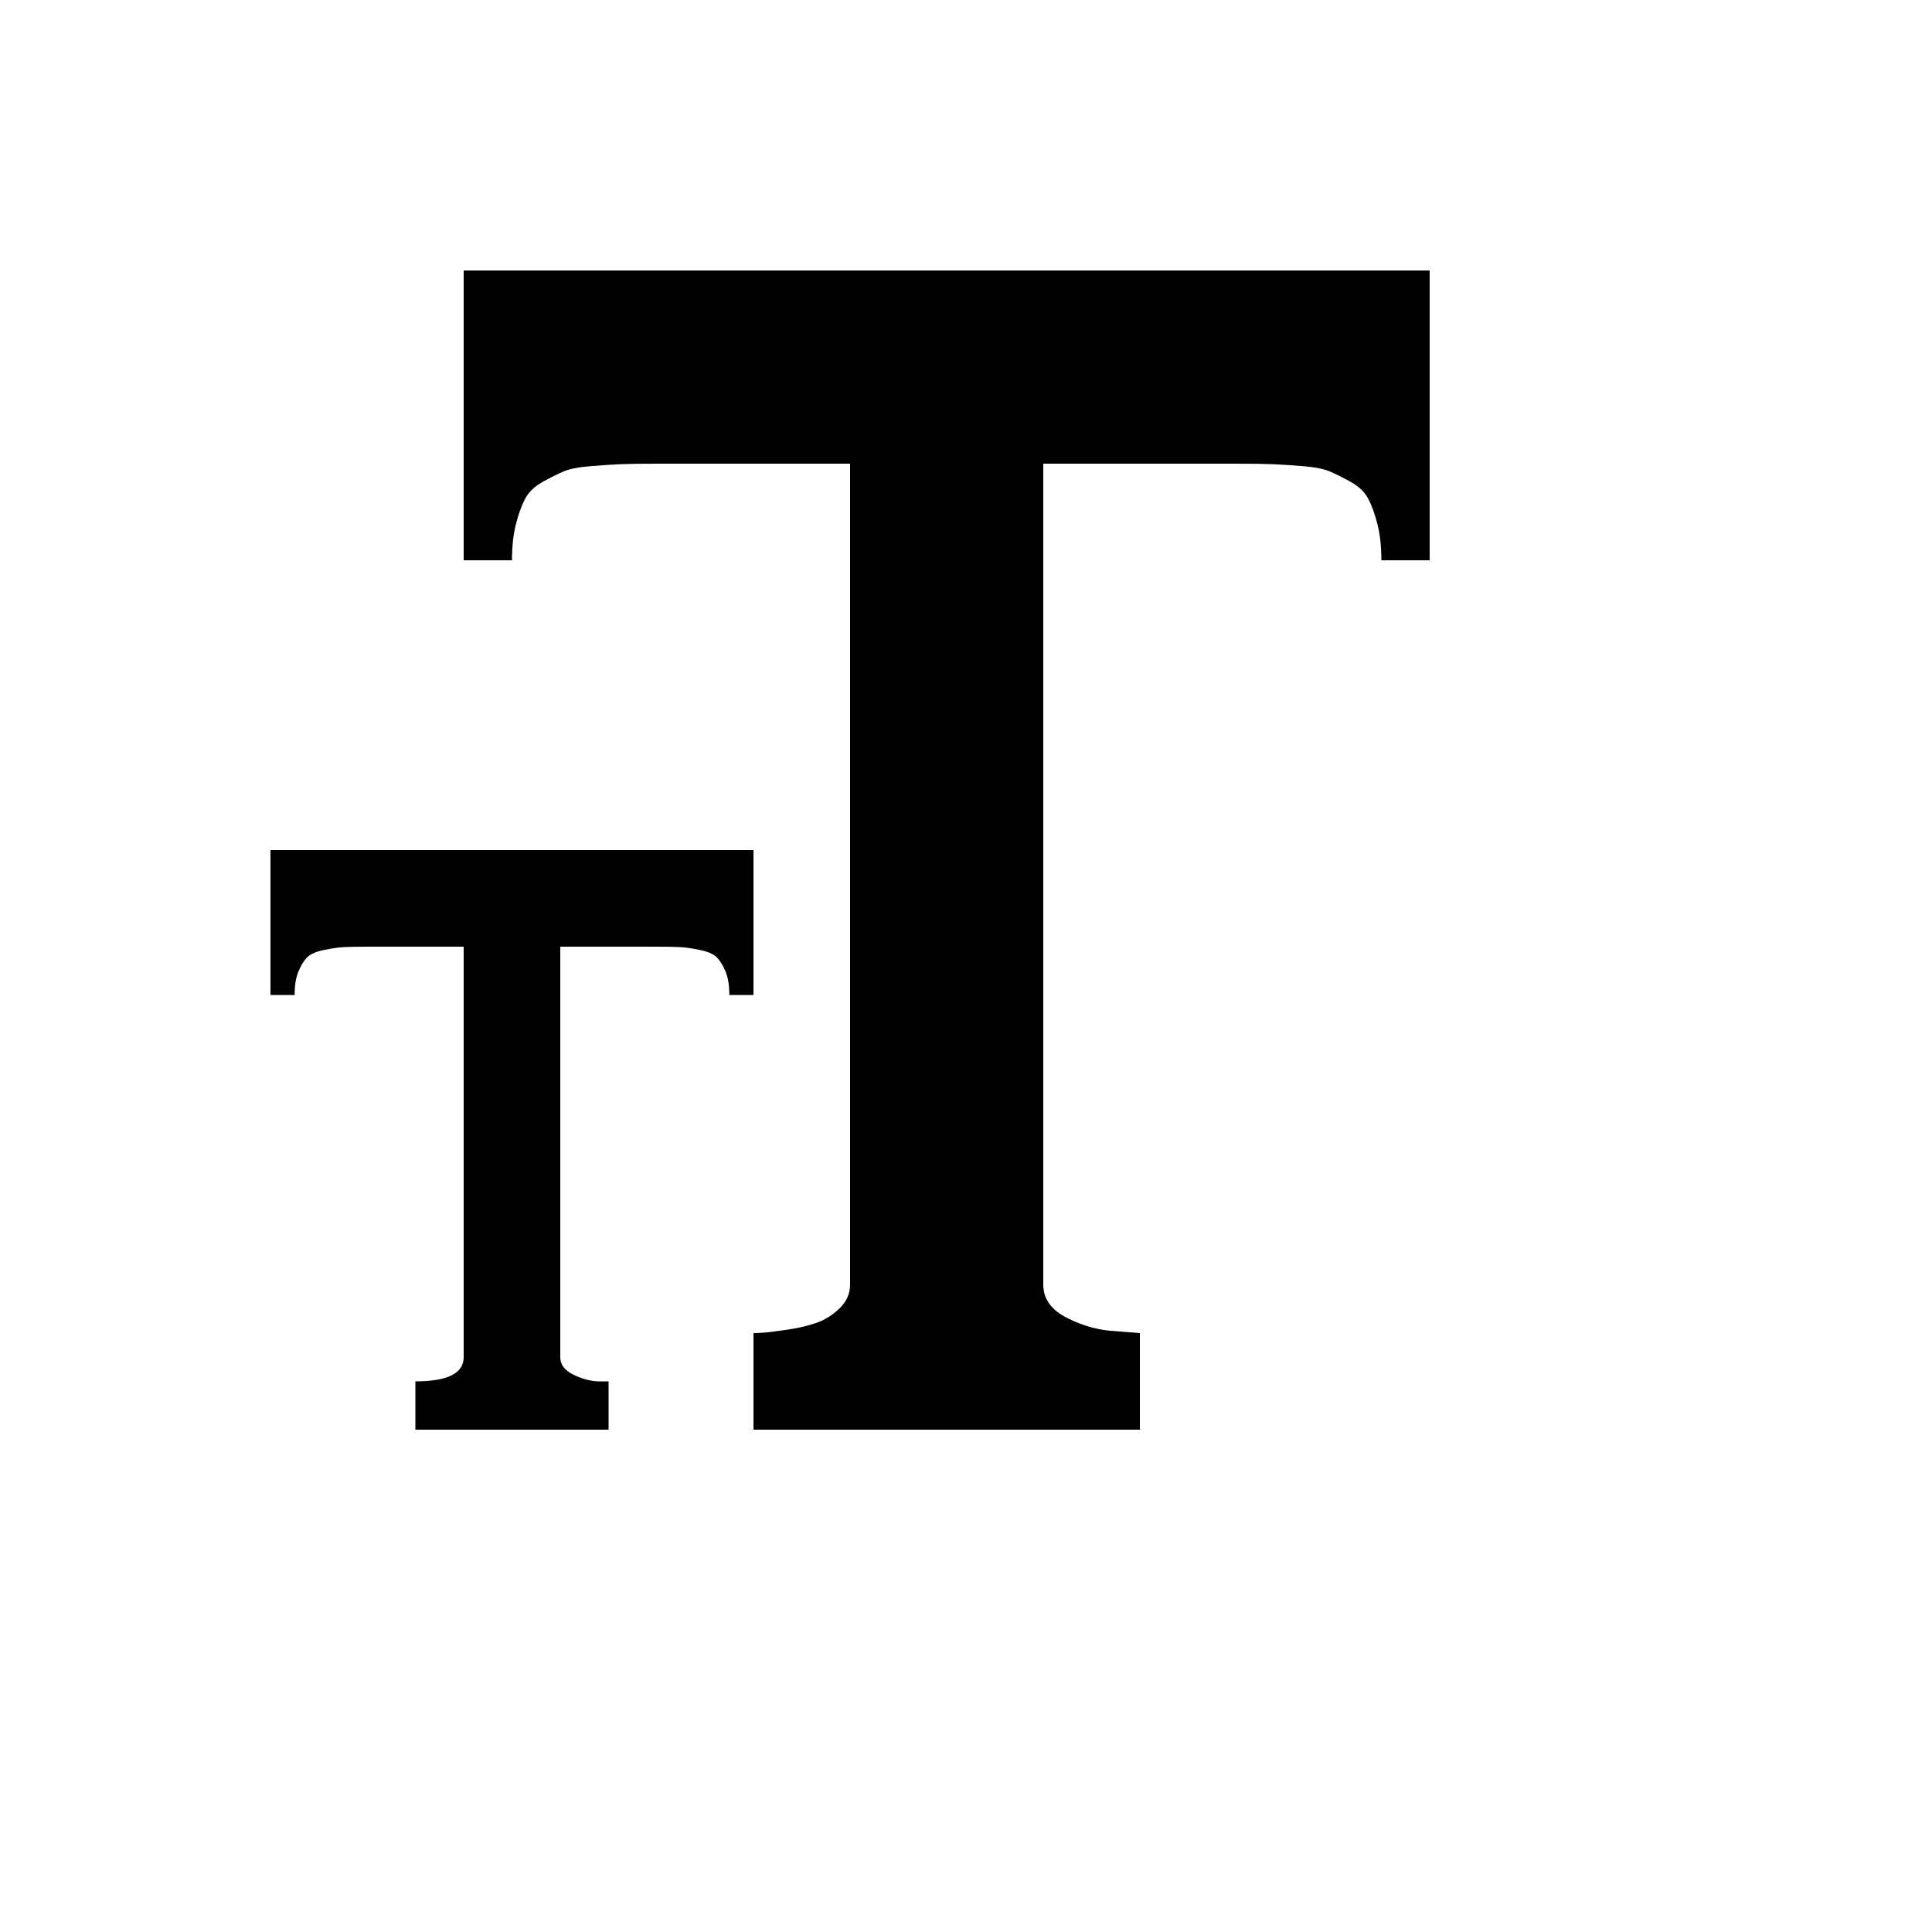 <svg xmlns="http://www.w3.org/2000/svg" version="1.1" xmlns:xlink="http://www.w3.org/1999/xlink" width="100%" height="100%" id="svgWorkerArea" viewBox="-25 -25 625 625" xmlns:idraw="https://idraw.muisca.co" style="background: white;"><defs id="defsdoc"><pattern id="patternBool" x="0" y="0" width="10" height="10" patternUnits="userSpaceOnUse" patternTransform="rotate(35)"><circle cx="5" cy="5" r="4" style="stroke: none;fill: #ff000070;"></circle></pattern></defs><g id="fileImp-800477080" class="cosito"><path id="pathImp-188639905" class="grouped" d="M437.5 156.25C437.5 156.25 421.875 156.25 421.875 156.25 421.875 151.875 421.458 148.021 420.625 144.688 419.792 141.354 418.802 138.594 417.656 136.406 416.51 134.219 414.635 132.396 412.031 130.938 409.427 129.479 407.135 128.333 405.156 127.5 403.177 126.667 400.208 126.094 396.25 125.781 392.292 125.469 389.062 125.26 386.562 125.156 384.062 125.052 380.208 125 375 125 375 125 312.5 125 312.5 125 312.5 125 312.5 390.625 312.5 390.625 312.5 395.208 315.104 398.802 320.312 401.406 325.521 404.01 330.729 405.417 335.938 405.625 335.938 405.625 343.75 406.25 343.75 406.25 343.75 406.25 343.75 437.5 343.75 437.5 343.75 437.5 218.75 437.5 218.75 437.5 218.75 437.5 218.75 406.25 218.75 406.25 219.583 406.25 220.729 406.198 222.188 406.094 223.646 405.99 226.146 405.677 229.688 405.156 233.229 404.635 236.354 403.906 239.062 402.969 241.771 402.031 244.271 400.469 246.562 398.281 248.854 396.094 250 393.542 250 390.625 250 390.625 250 125 250 125 250 125 187.5 125 187.5 125 182.292 125 178.438 125.052 175.938 125.156 173.438 125.26 170.208 125.469 166.25 125.781 162.292 126.094 159.323 126.667 157.344 127.5 155.365 128.333 153.073 129.479 150.469 130.938 147.865 132.396 145.99 134.219 144.844 136.406 143.698 138.594 142.708 141.354 141.875 144.688 141.042 148.021 140.625 151.875 140.625 156.25 140.625 156.25 125 156.25 125 156.25 125 156.25 125 62.5 125 62.5 125 62.5 437.5 62.5 437.5 62.5 437.5 62.5 437.5 156.25 437.5 156.25 437.5 156.25 437.5 156.25 437.5 156.25M218.75 296.875C218.75 296.875 210.938 296.875 210.938 296.875 210.938 293.75 210.521 291.198 209.688 289.219 208.854 287.24 207.917 285.729 206.875 284.688 205.833 283.646 204.062 282.865 201.562 282.344 199.062 281.823 196.979 281.51 195.312 281.406 193.646 281.302 191.042 281.25 187.5 281.25 187.5 281.25 156.25 281.25 156.25 281.25 156.25 281.25 156.25 414.062 156.25 414.062 156.25 416.354 157.552 418.177 160.156 419.531 162.76 420.885 165.417 421.667 168.125 421.875 168.125 421.875 171.875 421.875 171.875 421.875 171.875 421.875 171.875 437.5 171.875 437.5 171.875 437.5 109.375 437.5 109.375 437.5 109.375 437.5 109.375 421.875 109.375 421.875 119.792 421.875 125 419.271 125 414.062 125 414.062 125 281.25 125 281.25 125 281.25 93.75 281.25 93.75 281.25 90.208 281.25 87.604 281.302 85.938 281.406 84.271 281.51 82.188 281.823 79.688 282.344 77.188 282.865 75.417 283.646 74.375 284.688 73.333 285.729 72.396 287.24 71.562 289.219 70.729 291.198 70.312 293.75 70.312 296.875 70.312 296.875 62.5 296.875 62.5 296.875 62.5 296.875 62.5 250 62.5 250 62.5 250 218.75 250 218.75 250 218.75 250 218.75 296.875 218.75 296.875 218.75 296.875 218.75 296.875 218.75 296.875"></path></g></svg>